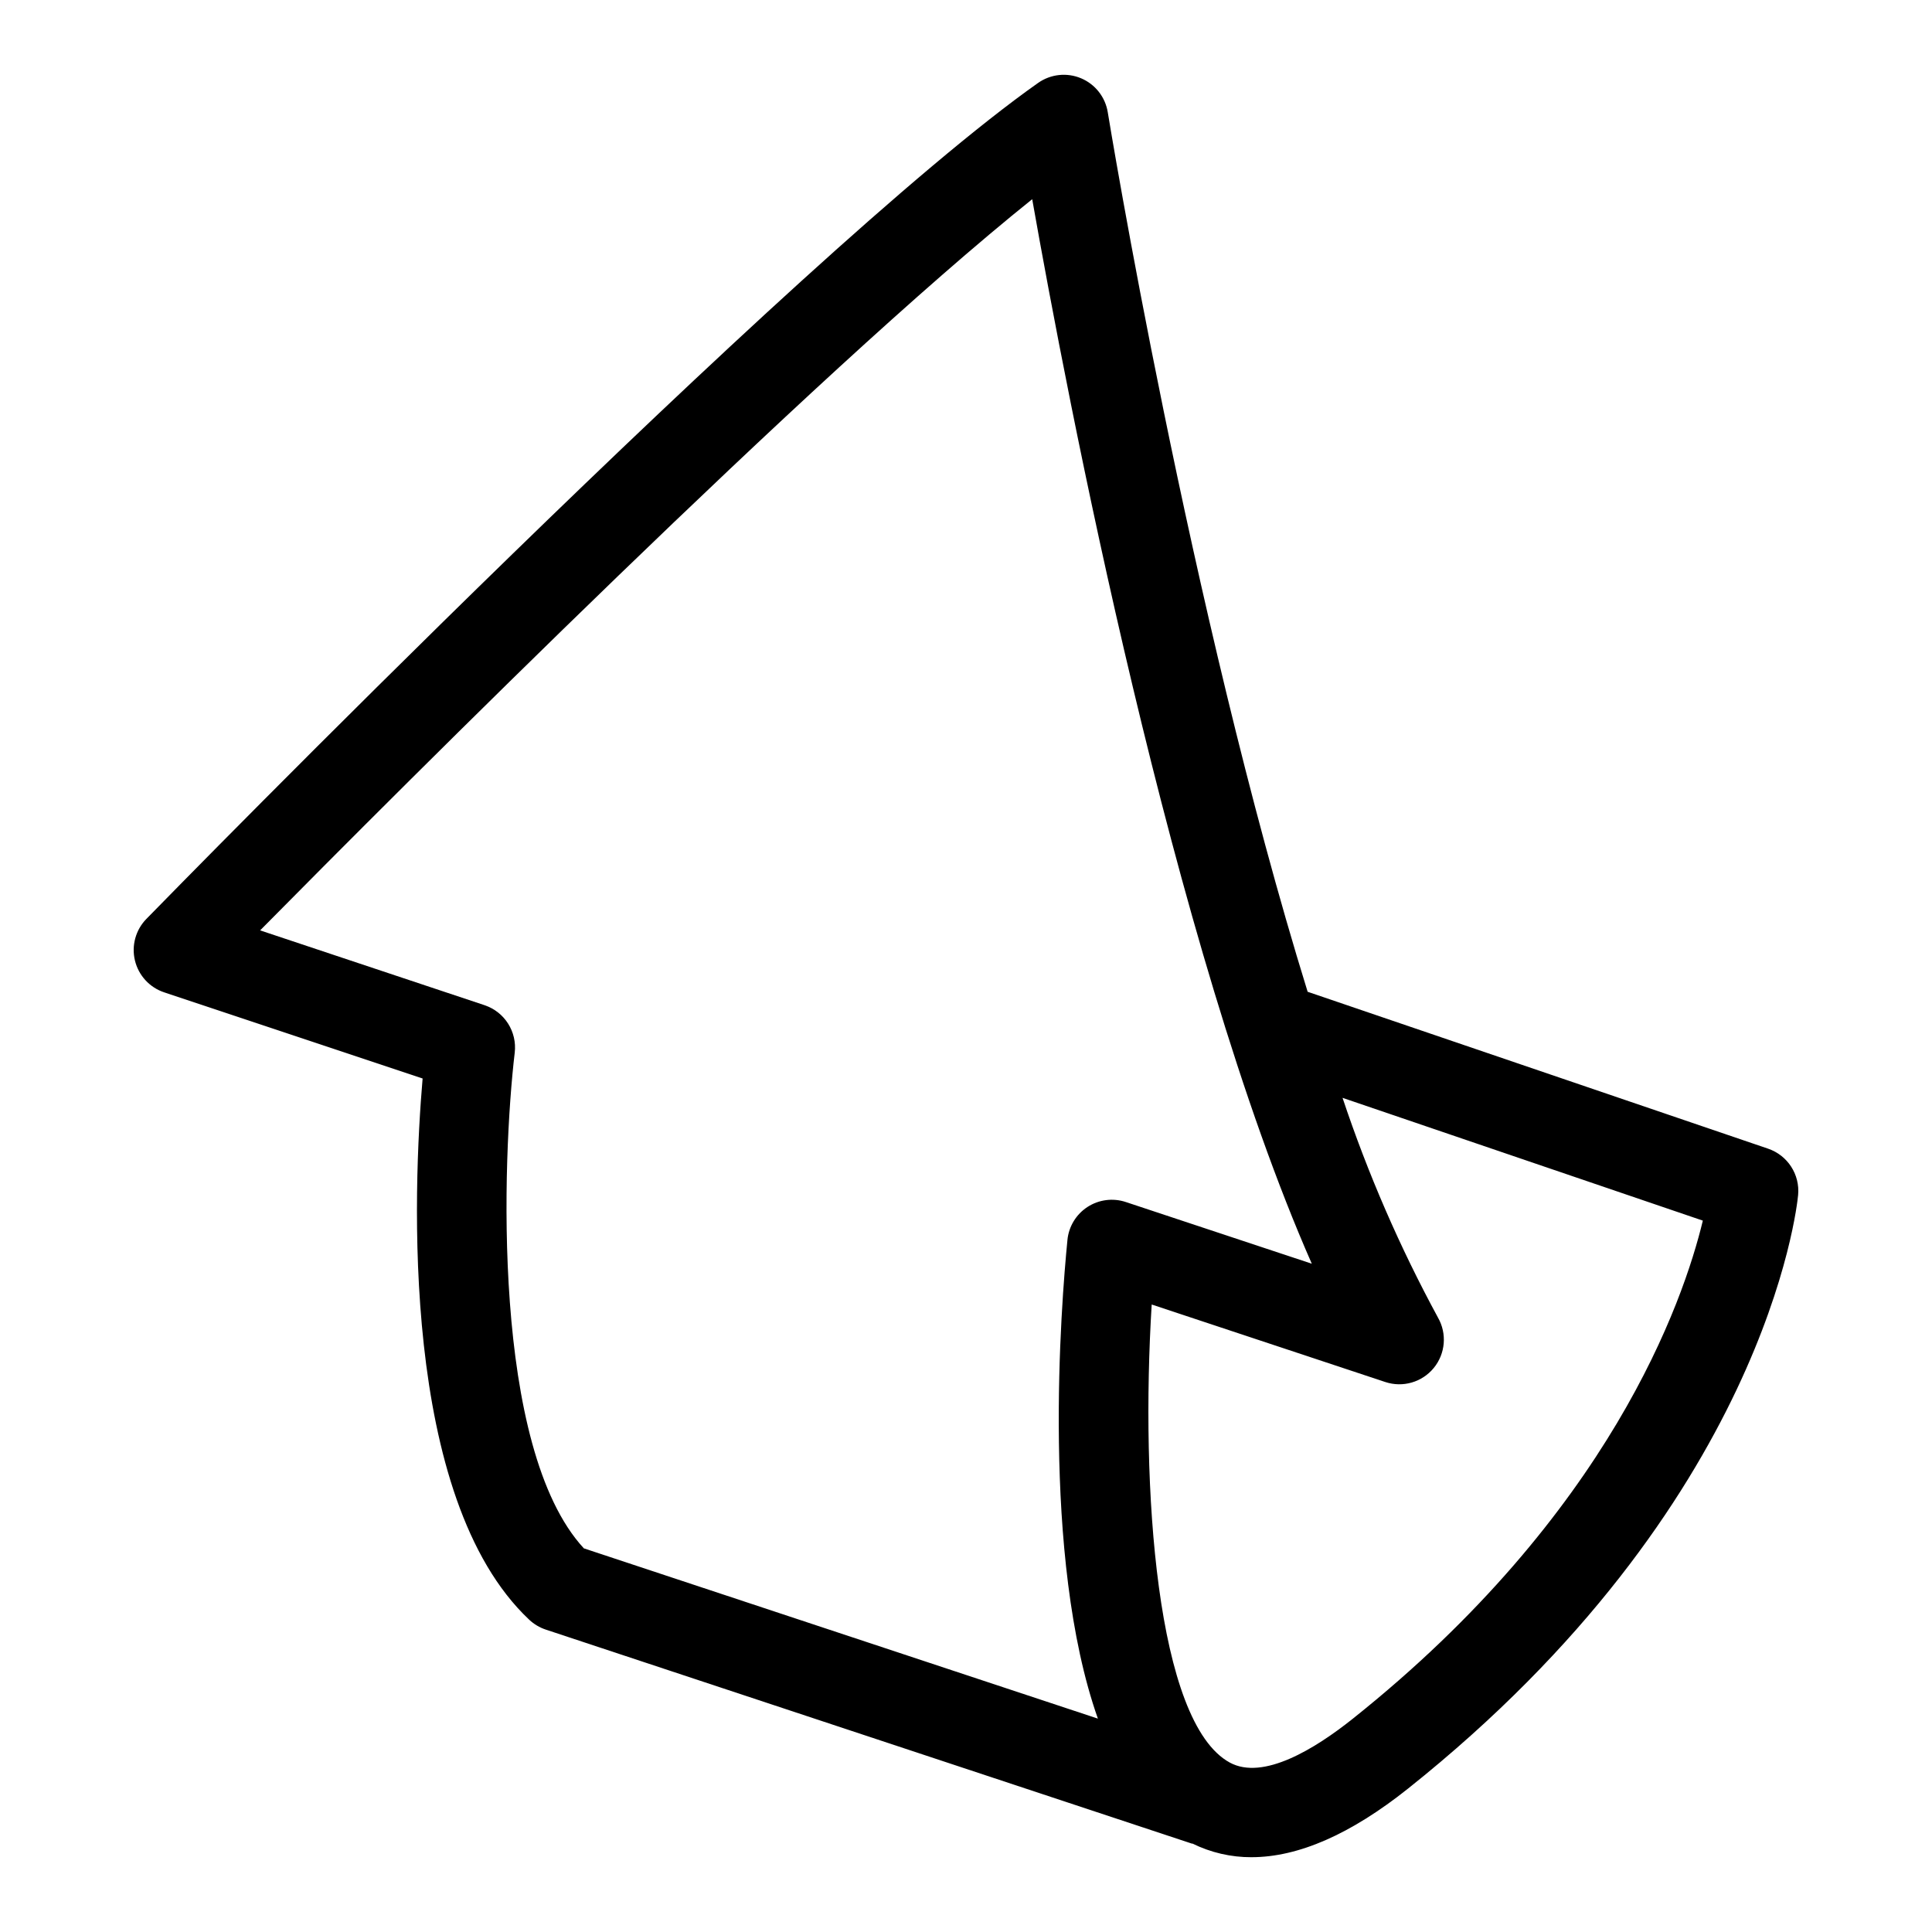 <?xml version="1.0" encoding="UTF-8"?>
<!-- Uploaded to: ICON Repo, www.iconrepo.com, Generator: ICON Repo Mixer Tools -->
<svg fill="#000000" width="800px" height="800px" version="1.1" viewBox="144 144 512 512" xmlns="http://www.w3.org/2000/svg">
 <path d="m475.68 636.18c-5.453 0.023-10.836-1.227-15.723-3.644l-0.023 0.066-171.3-56.742c-1.633-0.543-3.129-1.434-4.379-2.609-34.309-32.293-30.77-114.09-28.258-143.44l-68.496-22.832c-3.856-1.285-6.781-4.469-7.738-8.422-0.961-3.953 0.184-8.121 3.027-11.031 7.035-7.203 173.05-176.98 236.32-221.55 3.328-2.344 7.629-2.809 11.379-1.23 3.754 1.578 6.426 4.981 7.078 8.996 0.285 1.742 21.59 131.77 52.969 233.09l122.04 41.586h-0.004c5.176 1.766 8.461 6.848 7.945 12.289-0.312 3.309-8.727 81.875-103.36 157.28-15.199 12.113-29.09 18.191-41.484 18.191zm-26.469-146.47c-2.996 48.426 1.184 110.77 20.699 121.39 8.836 4.805 22.578-3.641 32.543-11.582 68.246-54.383 87.652-110.61 92.816-132.04l-95.484-32.539c6.715 20.113 15.18 39.598 25.293 58.238 2.43 4.246 1.988 9.551-1.109 13.34-3.098 3.789-8.211 5.273-12.855 3.731zm-150.48 64.621 136.22 45.121c-15.121-42.844-9.73-110.09-8.066-126.86h-0.004c0.355-3.57 2.312-6.785 5.32-8.738s6.742-2.434 10.148-1.305l49.293 16.352c-36.969-83.961-64.82-229.59-74.098-282.11-57.859 46.359-166.87 155.57-204.61 193.77l59.48 19.828v0.004c5.312 1.77 8.652 7.031 7.992 12.59-3.305 27.957-6.231 104.73 18.324 131.35z"/>
</svg>